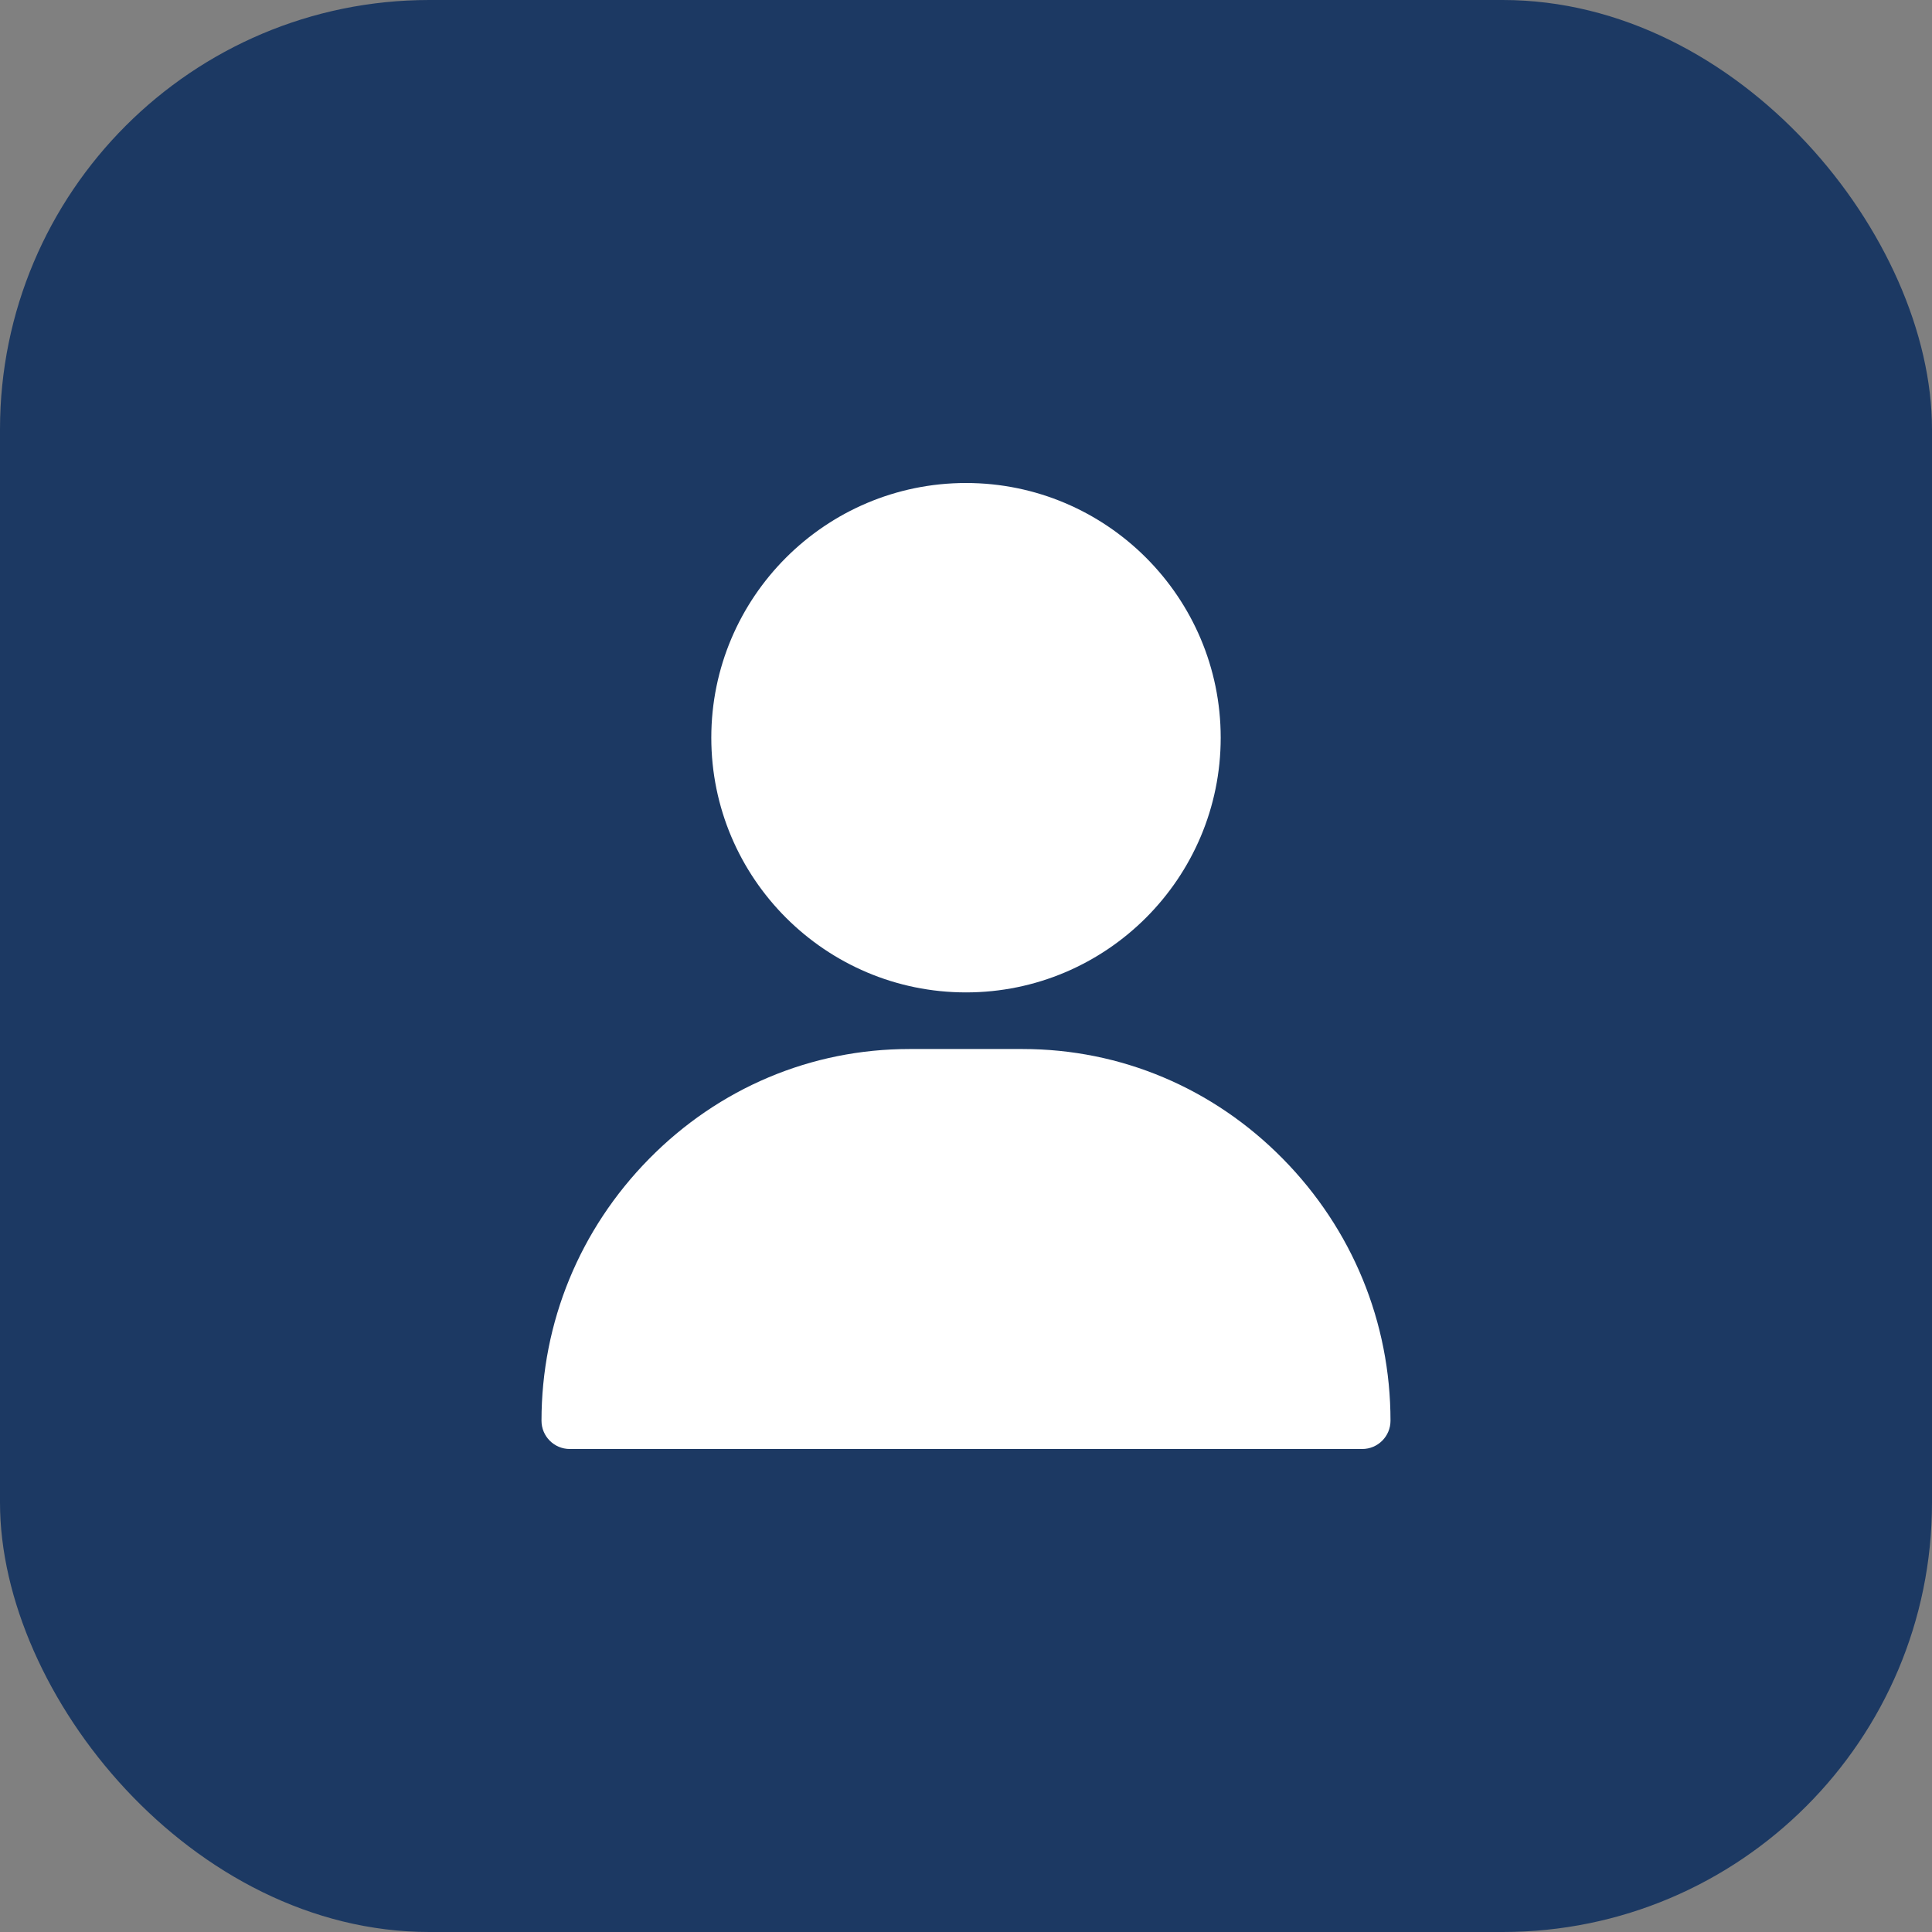<?xml version="1.0" encoding="UTF-8"?> <svg xmlns="http://www.w3.org/2000/svg" width="36" height="36" viewBox="0 0 36 36" fill="none"><rect x="0" y="0" width="36" height="36" fill="#808080" stroke="none"/><rect width="36" height="36" rx="8" fill="#1C3963"></rect><path d="M18 9C15.383 9 13.254 11.129 13.254 13.746C13.254 16.363 15.383 18.492 18 18.492C20.617 18.492 22.746 16.363 22.746 13.746C22.746 11.129 20.617 9 18 9Z" fill="white"></path><path d="M23.905 21.593C22.606 20.273 20.883 19.547 19.055 19.547H16.945C15.117 19.547 13.394 20.273 12.095 21.593C10.802 22.906 10.09 24.639 10.09 26.473C10.09 26.764 10.326 27 10.617 27H25.383C25.674 27 25.91 26.764 25.91 26.473C25.91 24.639 25.198 22.906 23.905 21.593Z" fill="white"></path></svg> 